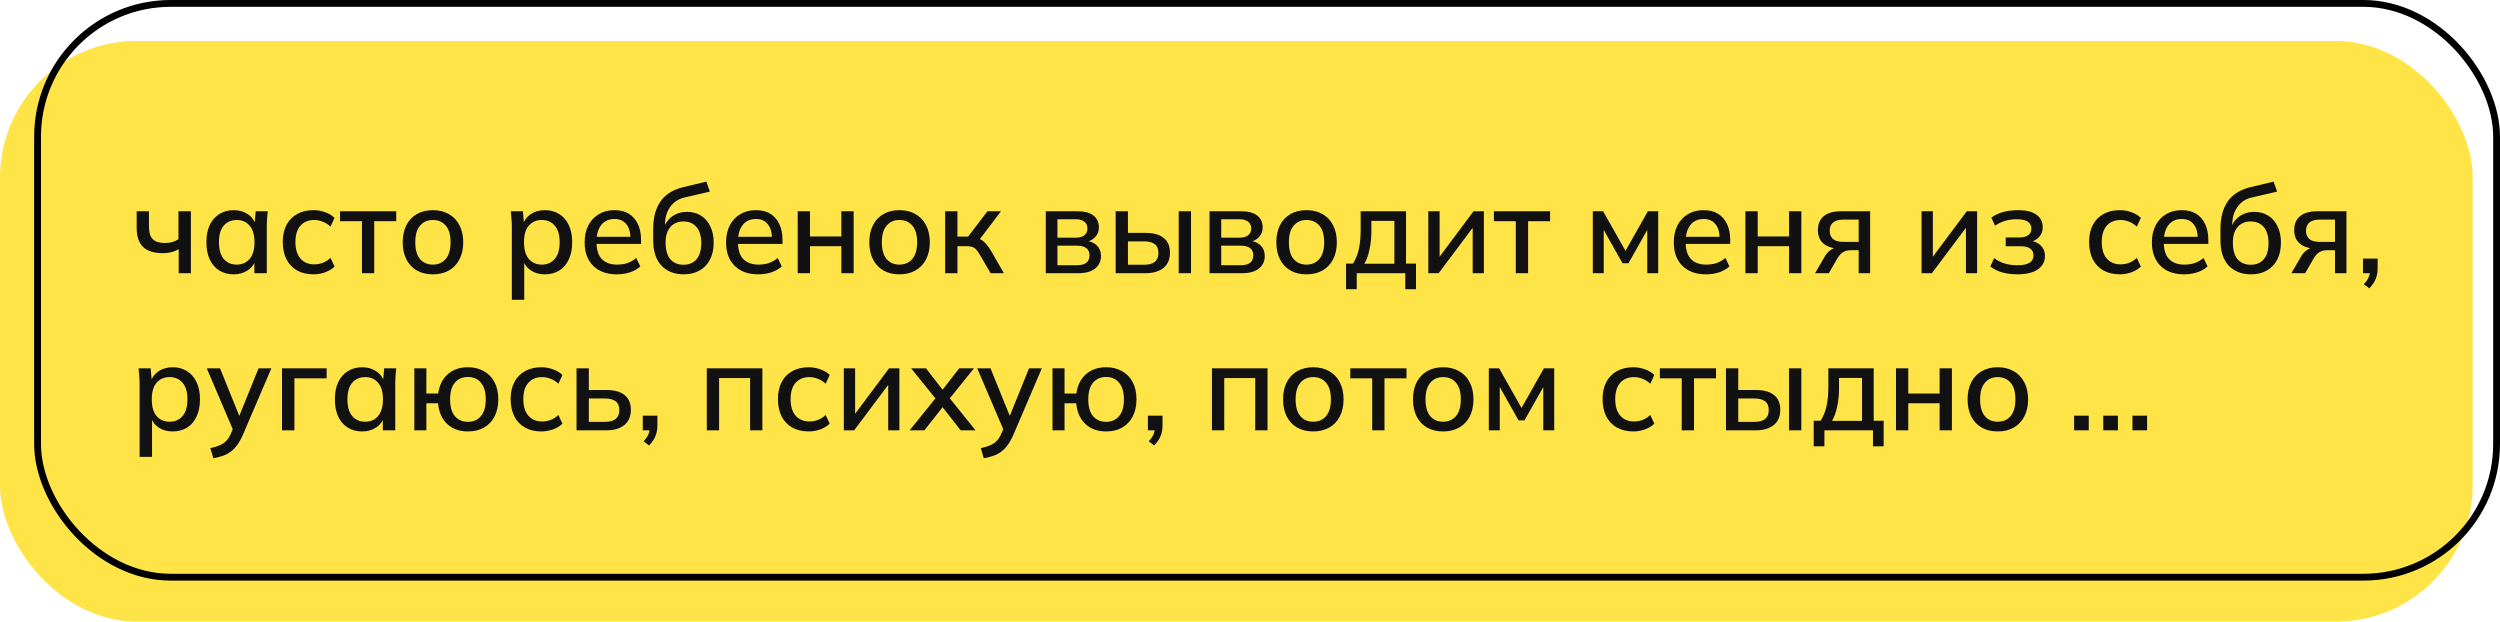 <?xml version="1.0" encoding="UTF-8"?> <svg xmlns="http://www.w3.org/2000/svg" width="366" height="91" viewBox="0 0 366 91" fill="none"><rect y="6" width="362" height="85" rx="20" fill="#FFE447"></rect><rect x="5.5" y="0.5" width="360" height="84" rx="19.5" stroke="black"></rect><path d="M26.164 40V36.49C25.828 36.67 25.468 36.814 25.084 36.922C24.7 37.018 24.292 37.066 23.86 37.066C22.552 37.066 21.58 36.76 20.944 36.148C20.32 35.524 20.008 34.594 20.008 33.358V30.928H21.808V33.214C21.808 34.042 21.994 34.642 22.366 35.014C22.738 35.386 23.326 35.572 24.13 35.572C24.538 35.572 24.898 35.53 25.21 35.446C25.522 35.35 25.828 35.206 26.128 35.014V30.928H27.946V40H26.164ZM34.215 40.162C33.411 40.162 32.709 39.976 32.109 39.604C31.509 39.232 31.041 38.692 30.705 37.984C30.381 37.276 30.219 36.436 30.219 35.464C30.219 34.48 30.381 33.64 30.705 32.944C31.041 32.248 31.509 31.714 32.109 31.342C32.709 30.958 33.411 30.766 34.215 30.766C35.007 30.766 35.697 30.964 36.285 31.36C36.873 31.756 37.263 32.296 37.455 32.98H37.257L37.437 30.928H39.201C39.165 31.3 39.129 31.672 39.093 32.044C39.069 32.404 39.057 32.758 39.057 33.106V40H37.239V37.984H37.437C37.245 38.656 36.849 39.19 36.249 39.586C35.661 39.97 34.983 40.162 34.215 40.162ZM34.665 38.74C35.445 38.74 36.069 38.464 36.537 37.912C37.017 37.36 37.257 36.544 37.257 35.464C37.257 34.384 37.017 33.574 36.537 33.034C36.069 32.482 35.445 32.206 34.665 32.206C33.873 32.206 33.237 32.482 32.757 33.034C32.289 33.574 32.055 34.384 32.055 35.464C32.055 36.544 32.289 37.36 32.757 37.912C33.225 38.464 33.861 38.74 34.665 38.74ZM45.898 40.162C44.986 40.162 44.188 39.976 43.505 39.604C42.833 39.22 42.31 38.674 41.938 37.966C41.578 37.246 41.398 36.394 41.398 35.41C41.398 34.438 41.584 33.604 41.956 32.908C42.328 32.212 42.85 31.684 43.523 31.324C44.194 30.952 44.986 30.766 45.898 30.766C46.486 30.766 47.056 30.868 47.608 31.072C48.16 31.264 48.617 31.54 48.977 31.9L48.383 33.178C48.047 32.854 47.669 32.614 47.248 32.458C46.828 32.29 46.42 32.206 46.025 32.206C45.16 32.206 44.483 32.482 43.99 33.034C43.498 33.586 43.252 34.384 43.252 35.428C43.252 36.484 43.498 37.294 43.99 37.858C44.483 38.422 45.16 38.704 46.025 38.704C46.408 38.704 46.81 38.632 47.23 38.488C47.651 38.332 48.035 38.086 48.383 37.75L48.977 39.028C48.605 39.388 48.136 39.67 47.572 39.874C47.02 40.066 46.462 40.162 45.898 40.162ZM52.986 40V32.386H49.782V30.928H58.008V32.386H54.786V40H52.986ZM63.369 40.162C62.469 40.162 61.689 39.976 61.029 39.604C60.369 39.22 59.859 38.68 59.499 37.984C59.139 37.276 58.959 36.436 58.959 35.464C58.959 34.492 59.139 33.658 59.499 32.962C59.859 32.254 60.369 31.714 61.029 31.342C61.689 30.958 62.469 30.766 63.369 30.766C64.269 30.766 65.049 30.958 65.709 31.342C66.381 31.714 66.897 32.254 67.257 32.962C67.629 33.658 67.815 34.492 67.815 35.464C67.815 36.436 67.629 37.276 67.257 37.984C66.897 38.68 66.381 39.22 65.709 39.604C65.049 39.976 64.269 40.162 63.369 40.162ZM63.369 38.74C64.161 38.74 64.791 38.464 65.259 37.912C65.727 37.36 65.961 36.544 65.961 35.464C65.961 34.384 65.727 33.574 65.259 33.034C64.791 32.482 64.161 32.206 63.369 32.206C62.589 32.206 61.965 32.482 61.497 33.034C61.029 33.574 60.795 34.384 60.795 35.464C60.795 36.544 61.023 37.36 61.479 37.912C61.947 38.464 62.577 38.74 63.369 38.74ZM74.932 43.888V33.106C74.932 32.758 74.914 32.404 74.878 32.044C74.854 31.672 74.824 31.3 74.788 30.928H76.552L76.732 32.98H76.534C76.726 32.296 77.11 31.756 77.686 31.36C78.274 30.964 78.97 30.766 79.774 30.766C80.578 30.766 81.28 30.958 81.88 31.342C82.48 31.714 82.942 32.248 83.266 32.944C83.602 33.64 83.77 34.48 83.77 35.464C83.77 36.436 83.602 37.276 83.266 37.984C82.942 38.692 82.48 39.232 81.88 39.604C81.28 39.976 80.578 40.162 79.774 40.162C78.982 40.162 78.292 39.97 77.704 39.586C77.128 39.19 76.744 38.656 76.552 37.984H76.75V43.888H74.932ZM79.324 38.74C80.116 38.74 80.746 38.464 81.214 37.912C81.694 37.36 81.934 36.544 81.934 35.464C81.934 34.384 81.694 33.574 81.214 33.034C80.746 32.482 80.116 32.206 79.324 32.206C78.532 32.206 77.896 32.482 77.416 33.034C76.948 33.574 76.714 34.384 76.714 35.464C76.714 36.544 76.948 37.36 77.416 37.912C77.896 38.464 78.532 38.74 79.324 38.74ZM90.306 40.162C88.842 40.162 87.69 39.748 86.85 38.92C86.01 38.092 85.59 36.946 85.59 35.482C85.59 34.534 85.77 33.706 86.13 32.998C86.502 32.29 87.012 31.744 87.66 31.36C88.32 30.964 89.082 30.766 89.946 30.766C90.798 30.766 91.512 30.946 92.088 31.306C92.664 31.666 93.102 32.176 93.402 32.836C93.702 33.484 93.852 34.252 93.852 35.14V35.716H87.012V34.672H92.61L92.304 34.906C92.304 34.006 92.1 33.31 91.692 32.818C91.296 32.314 90.72 32.062 89.964 32.062C89.124 32.062 88.476 32.356 88.02 32.944C87.564 33.52 87.336 34.318 87.336 35.338V35.518C87.336 36.586 87.594 37.39 88.11 37.93C88.638 38.47 89.382 38.74 90.342 38.74C90.87 38.74 91.362 38.668 91.818 38.524C92.286 38.368 92.73 38.116 93.15 37.768L93.744 39.01C93.324 39.382 92.814 39.67 92.214 39.874C91.614 40.066 90.978 40.162 90.306 40.162ZM100.109 40.162C98.741 40.162 97.649 39.736 96.833 38.884C96.029 38.032 95.627 36.778 95.627 35.122V33.556C95.627 31.864 95.987 30.502 96.707 29.47C97.439 28.438 98.567 27.742 100.091 27.382L103.403 26.59L103.925 28.048L100.217 28.912C99.569 29.056 99.035 29.326 98.615 29.722C98.195 30.118 97.877 30.586 97.661 31.126C97.457 31.666 97.355 32.242 97.355 32.854V33.682H97.085C97.229 33.13 97.457 32.662 97.769 32.278C98.093 31.882 98.489 31.576 98.957 31.36C99.437 31.132 99.971 31.018 100.559 31.018C101.339 31.018 102.023 31.198 102.611 31.558C103.199 31.918 103.655 32.44 103.979 33.124C104.315 33.796 104.483 34.594 104.483 35.518C104.483 36.478 104.303 37.306 103.943 38.002C103.583 38.698 103.073 39.232 102.413 39.604C101.765 39.976 100.997 40.162 100.109 40.162ZM100.055 38.758C100.871 38.758 101.507 38.494 101.963 37.966C102.431 37.426 102.665 36.634 102.665 35.59C102.665 34.558 102.431 33.772 101.963 33.232C101.495 32.692 100.859 32.422 100.055 32.422C99.251 32.422 98.615 32.692 98.147 33.232C97.679 33.76 97.445 34.516 97.445 35.5C97.445 36.58 97.673 37.396 98.129 37.948C98.597 38.488 99.239 38.758 100.055 38.758ZM111.013 40.162C109.549 40.162 108.397 39.748 107.557 38.92C106.717 38.092 106.297 36.946 106.297 35.482C106.297 34.534 106.477 33.706 106.837 32.998C107.209 32.29 107.719 31.744 108.367 31.36C109.027 30.964 109.789 30.766 110.653 30.766C111.505 30.766 112.219 30.946 112.795 31.306C113.371 31.666 113.809 32.176 114.109 32.836C114.409 33.484 114.559 34.252 114.559 35.14V35.716H107.719V34.672H113.317L113.011 34.906C113.011 34.006 112.807 33.31 112.399 32.818C112.003 32.314 111.427 32.062 110.671 32.062C109.831 32.062 109.183 32.356 108.727 32.944C108.271 33.52 108.043 34.318 108.043 35.338V35.518C108.043 36.586 108.301 37.39 108.817 37.93C109.345 38.47 110.089 38.74 111.049 38.74C111.577 38.74 112.069 38.668 112.525 38.524C112.993 38.368 113.437 38.116 113.857 37.768L114.451 39.01C114.031 39.382 113.521 39.67 112.921 39.874C112.321 40.066 111.685 40.162 111.013 40.162ZM116.784 40V30.928H118.584V34.618H123.174V30.928H124.974V40H123.174V36.04H118.584V40H116.784ZM131.678 40.162C130.778 40.162 129.998 39.976 129.338 39.604C128.678 39.22 128.168 38.68 127.808 37.984C127.448 37.276 127.268 36.436 127.268 35.464C127.268 34.492 127.448 33.658 127.808 32.962C128.168 32.254 128.678 31.714 129.338 31.342C129.998 30.958 130.778 30.766 131.678 30.766C132.578 30.766 133.358 30.958 134.018 31.342C134.69 31.714 135.206 32.254 135.566 32.962C135.938 33.658 136.124 34.492 136.124 35.464C136.124 36.436 135.938 37.276 135.566 37.984C135.206 38.68 134.69 39.22 134.018 39.604C133.358 39.976 132.578 40.162 131.678 40.162ZM131.678 38.74C132.47 38.74 133.1 38.464 133.568 37.912C134.036 37.36 134.27 36.544 134.27 35.464C134.27 34.384 134.036 33.574 133.568 33.034C133.1 32.482 132.47 32.206 131.678 32.206C130.898 32.206 130.274 32.482 129.806 33.034C129.338 33.574 129.104 34.384 129.104 35.464C129.104 36.544 129.332 37.36 129.788 37.912C130.256 38.464 130.886 38.74 131.678 38.74ZM138.37 40V30.928H140.17V34.636H141.736L144.562 30.928H146.542L143.158 35.392L142.708 34.816C143.056 34.852 143.356 34.942 143.608 35.086C143.86 35.218 144.106 35.416 144.346 35.68C144.586 35.944 144.832 36.292 145.084 36.724L146.974 40H145.03L143.41 37.228C143.23 36.916 143.056 36.676 142.888 36.508C142.72 36.328 142.528 36.208 142.312 36.148C142.096 36.076 141.832 36.04 141.52 36.04H140.17V40H138.37ZM153.1 40V30.928H157.672C158.764 30.928 159.568 31.138 160.084 31.558C160.612 31.966 160.876 32.548 160.876 33.304C160.876 33.892 160.678 34.378 160.282 34.762C159.898 35.146 159.388 35.38 158.752 35.464V35.23C159.508 35.266 160.102 35.488 160.534 35.896C160.966 36.304 161.182 36.832 161.182 37.48C161.182 38.26 160.888 38.878 160.3 39.334C159.724 39.778 158.902 40 157.834 40H153.1ZM154.81 38.83H157.69C158.278 38.83 158.728 38.71 159.04 38.47C159.352 38.218 159.508 37.858 159.508 37.39C159.508 36.922 159.352 36.568 159.04 36.328C158.728 36.088 158.278 35.968 157.69 35.968H154.81V38.83ZM154.81 34.798H157.492C158.032 34.798 158.452 34.678 158.752 34.438C159.052 34.198 159.202 33.868 159.202 33.448C159.202 33.016 159.052 32.686 158.752 32.458C158.452 32.218 158.032 32.098 157.492 32.098H154.81V34.798ZM163.331 40V30.928H165.131V34.096H167.705C168.893 34.096 169.787 34.348 170.387 34.852C170.987 35.344 171.287 36.064 171.287 37.012C171.287 37.624 171.149 38.158 170.873 38.614C170.597 39.058 170.189 39.4 169.649 39.64C169.121 39.88 168.473 40 167.705 40H163.331ZM165.131 38.758H167.507C168.191 38.758 168.707 38.62 169.055 38.344C169.415 38.056 169.595 37.618 169.595 37.03C169.595 36.442 169.415 36.016 169.055 35.752C168.707 35.476 168.191 35.338 167.507 35.338H165.131V38.758ZM172.565 40V30.928H174.365V40H172.565ZM177.077 40V30.928H181.649C182.741 30.928 183.545 31.138 184.061 31.558C184.589 31.966 184.853 32.548 184.853 33.304C184.853 33.892 184.655 34.378 184.259 34.762C183.875 35.146 183.365 35.38 182.729 35.464V35.23C183.485 35.266 184.079 35.488 184.511 35.896C184.943 36.304 185.159 36.832 185.159 37.48C185.159 38.26 184.865 38.878 184.277 39.334C183.701 39.778 182.879 40 181.811 40H177.077ZM178.787 38.83H181.667C182.255 38.83 182.705 38.71 183.017 38.47C183.329 38.218 183.485 37.858 183.485 37.39C183.485 36.922 183.329 36.568 183.017 36.328C182.705 36.088 182.255 35.968 181.667 35.968H178.787V38.83ZM178.787 34.798H181.469C182.009 34.798 182.429 34.678 182.729 34.438C183.029 34.198 183.179 33.868 183.179 33.448C183.179 33.016 183.029 32.686 182.729 32.458C182.429 32.218 182.009 32.098 181.469 32.098H178.787V34.798ZM191.267 40.162C190.367 40.162 189.587 39.976 188.927 39.604C188.267 39.22 187.757 38.68 187.397 37.984C187.037 37.276 186.857 36.436 186.857 35.464C186.857 34.492 187.037 33.658 187.397 32.962C187.757 32.254 188.267 31.714 188.927 31.342C189.587 30.958 190.367 30.766 191.267 30.766C192.167 30.766 192.947 30.958 193.607 31.342C194.279 31.714 194.795 32.254 195.155 32.962C195.527 33.658 195.713 34.492 195.713 35.464C195.713 36.436 195.527 37.276 195.155 37.984C194.795 38.68 194.279 39.22 193.607 39.604C192.947 39.976 192.167 40.162 191.267 40.162ZM191.267 38.74C192.059 38.74 192.689 38.464 193.157 37.912C193.625 37.36 193.859 36.544 193.859 35.464C193.859 34.384 193.625 33.574 193.157 33.034C192.689 32.482 192.059 32.206 191.267 32.206C190.487 32.206 189.863 32.482 189.395 33.034C188.927 33.574 188.693 34.384 188.693 35.464C188.693 36.544 188.921 37.36 189.377 37.912C189.845 38.464 190.475 38.74 191.267 38.74ZM197.06 42.34V38.596H198.068C198.464 37.996 198.752 37.294 198.932 36.49C199.112 35.686 199.202 34.714 199.202 33.574V30.928H205.844V38.596H207.302V42.34H205.736V40H198.626V42.34H197.06ZM199.742 38.614H204.134V32.332H200.768V33.934C200.768 34.81 200.678 35.668 200.498 36.508C200.33 37.336 200.078 38.038 199.742 38.614ZM209.104 40V30.928H210.76V38.254H210.256L215.728 30.928H217.24V40H215.602V32.656H216.124L210.616 40H209.104ZM221.912 40V32.386H218.708V30.928H226.934V32.386H223.712V40H221.912ZM233.186 40V30.928H234.698L237.974 36.724L241.25 30.928H242.762V40H241.16V32.962H241.556L238.406 38.542H237.542L234.392 32.962H234.788V40H233.186ZM249.757 40.162C248.293 40.162 247.141 39.748 246.301 38.92C245.461 38.092 245.041 36.946 245.041 35.482C245.041 34.534 245.221 33.706 245.581 32.998C245.953 32.29 246.463 31.744 247.111 31.36C247.771 30.964 248.533 30.766 249.397 30.766C250.249 30.766 250.963 30.946 251.539 31.306C252.115 31.666 252.553 32.176 252.853 32.836C253.153 33.484 253.303 34.252 253.303 35.14V35.716H246.463V34.672H252.061L251.755 34.906C251.755 34.006 251.551 33.31 251.143 32.818C250.747 32.314 250.171 32.062 249.415 32.062C248.575 32.062 247.927 32.356 247.471 32.944C247.015 33.52 246.787 34.318 246.787 35.338V35.518C246.787 36.586 247.045 37.39 247.561 37.93C248.089 38.47 248.833 38.74 249.793 38.74C250.321 38.74 250.813 38.668 251.269 38.524C251.737 38.368 252.181 38.116 252.601 37.768L253.195 39.01C252.775 39.382 252.265 39.67 251.665 39.874C251.065 40.066 250.429 40.162 249.757 40.162ZM255.528 40V30.928H257.328V34.618H261.918V30.928H263.718V40H261.918V36.04H257.328V40H255.528ZM265.724 40L267.146 37.552C267.374 37.156 267.662 36.838 268.01 36.598C268.37 36.346 268.736 36.22 269.108 36.22H269.432L269.414 36.4C268.382 36.4 267.578 36.166 267.002 35.698C266.426 35.23 266.138 34.558 266.138 33.682C266.138 32.806 266.426 32.128 267.002 31.648C267.578 31.168 268.424 30.928 269.54 30.928H273.788V40H272.114V36.634H270.908C270.452 36.634 270.062 36.748 269.738 36.976C269.426 37.204 269.168 37.504 268.964 37.876L267.74 40H265.724ZM269.864 35.41H272.114V32.152H269.864C269.192 32.152 268.688 32.296 268.352 32.584C268.028 32.872 267.866 33.268 267.866 33.772C267.866 34.3 268.028 34.708 268.352 34.996C268.688 35.272 269.192 35.41 269.864 35.41ZM281.315 40V30.928H282.971V38.254H282.467L287.939 30.928H289.451V40H287.813V32.656H288.335L282.827 40H281.315ZM295.329 40.162C294.537 40.162 293.793 40.066 293.097 39.874C292.401 39.67 291.831 39.382 291.387 39.01L291.945 37.786C292.389 38.134 292.899 38.398 293.475 38.578C294.051 38.746 294.669 38.83 295.329 38.83C296.157 38.83 296.757 38.71 297.129 38.47C297.513 38.218 297.705 37.864 297.705 37.408C297.705 36.964 297.549 36.628 297.237 36.4C296.925 36.172 296.469 36.058 295.869 36.058H293.637V34.762H295.689C296.229 34.762 296.649 34.648 296.949 34.42C297.249 34.192 297.399 33.874 297.399 33.466C297.399 33.034 297.225 32.698 296.877 32.458C296.529 32.218 295.989 32.098 295.257 32.098C294.633 32.098 294.063 32.176 293.547 32.332C293.031 32.488 292.539 32.722 292.071 33.034L291.531 31.864C292.023 31.492 292.605 31.216 293.277 31.036C293.949 30.856 294.675 30.766 295.455 30.766C296.631 30.766 297.525 30.988 298.137 31.432C298.749 31.864 299.055 32.488 299.055 33.304C299.055 33.868 298.863 34.348 298.479 34.744C298.107 35.14 297.603 35.38 296.967 35.464V35.23C297.699 35.266 298.281 35.488 298.713 35.896C299.157 36.292 299.379 36.82 299.379 37.48C299.379 38.296 299.031 38.95 298.335 39.442C297.651 39.922 296.649 40.162 295.329 40.162ZM310.344 40.162C309.432 40.162 308.634 39.976 307.95 39.604C307.278 39.22 306.756 38.674 306.384 37.966C306.024 37.246 305.844 36.394 305.844 35.41C305.844 34.438 306.03 33.604 306.402 32.908C306.774 32.212 307.296 31.684 307.968 31.324C308.64 30.952 309.432 30.766 310.344 30.766C310.932 30.766 311.502 30.868 312.054 31.072C312.606 31.264 313.062 31.54 313.422 31.9L312.828 33.178C312.492 32.854 312.114 32.614 311.694 32.458C311.274 32.29 310.866 32.206 310.47 32.206C309.606 32.206 308.928 32.482 308.436 33.034C307.944 33.586 307.698 34.384 307.698 35.428C307.698 36.484 307.944 37.294 308.436 37.858C308.928 38.422 309.606 38.704 310.47 38.704C310.854 38.704 311.256 38.632 311.676 38.488C312.096 38.332 312.48 38.086 312.828 37.75L313.422 39.028C313.05 39.388 312.582 39.67 312.018 39.874C311.466 40.066 310.908 40.162 310.344 40.162ZM319.753 40.162C318.289 40.162 317.137 39.748 316.297 38.92C315.457 38.092 315.037 36.946 315.037 35.482C315.037 34.534 315.217 33.706 315.577 32.998C315.949 32.29 316.459 31.744 317.107 31.36C317.767 30.964 318.529 30.766 319.393 30.766C320.245 30.766 320.959 30.946 321.535 31.306C322.111 31.666 322.549 32.176 322.849 32.836C323.149 33.484 323.299 34.252 323.299 35.14V35.716H316.459V34.672H322.057L321.751 34.906C321.751 34.006 321.547 33.31 321.139 32.818C320.743 32.314 320.167 32.062 319.411 32.062C318.571 32.062 317.923 32.356 317.467 32.944C317.011 33.52 316.783 34.318 316.783 35.338V35.518C316.783 36.586 317.041 37.39 317.557 37.93C318.085 38.47 318.829 38.74 319.789 38.74C320.317 38.74 320.809 38.668 321.265 38.524C321.733 38.368 322.177 38.116 322.597 37.768L323.191 39.01C322.771 39.382 322.261 39.67 321.661 39.874C321.061 40.066 320.425 40.162 319.753 40.162ZM329.556 40.162C328.188 40.162 327.096 39.736 326.28 38.884C325.476 38.032 325.074 36.778 325.074 35.122V33.556C325.074 31.864 325.434 30.502 326.154 29.47C326.886 28.438 328.014 27.742 329.538 27.382L332.85 26.59L333.372 28.048L329.664 28.912C329.016 29.056 328.482 29.326 328.062 29.722C327.642 30.118 327.324 30.586 327.108 31.126C326.904 31.666 326.802 32.242 326.802 32.854V33.682H326.532C326.676 33.13 326.904 32.662 327.216 32.278C327.54 31.882 327.936 31.576 328.404 31.36C328.884 31.132 329.418 31.018 330.006 31.018C330.786 31.018 331.47 31.198 332.058 31.558C332.646 31.918 333.102 32.44 333.426 33.124C333.762 33.796 333.93 34.594 333.93 35.518C333.93 36.478 333.75 37.306 333.39 38.002C333.03 38.698 332.52 39.232 331.86 39.604C331.212 39.976 330.444 40.162 329.556 40.162ZM329.502 38.758C330.318 38.758 330.954 38.494 331.41 37.966C331.878 37.426 332.112 36.634 332.112 35.59C332.112 34.558 331.878 33.772 331.41 33.232C330.942 32.692 330.306 32.422 329.502 32.422C328.698 32.422 328.062 32.692 327.594 33.232C327.126 33.76 326.892 34.516 326.892 35.5C326.892 36.58 327.12 37.396 327.576 37.948C328.044 38.488 328.686 38.758 329.502 38.758ZM335.456 40L336.878 37.552C337.106 37.156 337.394 36.838 337.742 36.598C338.102 36.346 338.468 36.22 338.84 36.22H339.164L339.146 36.4C338.114 36.4 337.31 36.166 336.734 35.698C336.158 35.23 335.87 34.558 335.87 33.682C335.87 32.806 336.158 32.128 336.734 31.648C337.31 31.168 338.156 30.928 339.272 30.928H343.52V40H341.846V36.634H340.64C340.184 36.634 339.794 36.748 339.47 36.976C339.158 37.204 338.9 37.504 338.696 37.876L337.472 40H335.456ZM339.596 35.41H341.846V32.152H339.596C338.924 32.152 338.42 32.296 338.084 32.584C337.76 32.872 337.598 33.268 337.598 33.772C337.598 34.3 337.76 34.708 338.084 34.996C338.42 35.272 338.924 35.41 339.596 35.41ZM346.861 42.214L346.069 41.602C346.417 41.23 346.651 40.888 346.771 40.576C346.903 40.264 346.969 39.94 346.969 39.604L347.365 40H345.943V37.858H348.085V39.316C348.085 39.856 347.995 40.354 347.815 40.81C347.635 41.278 347.317 41.746 346.861 42.214ZM20.44 66.888V56.106C20.44 55.758 20.422 55.404 20.386 55.044C20.362 54.672 20.332 54.3 20.296 53.928H22.06L22.24 55.98H22.042C22.234 55.296 22.618 54.756 23.194 54.36C23.782 53.964 24.478 53.766 25.282 53.766C26.086 53.766 26.788 53.958 27.388 54.342C27.988 54.714 28.45 55.248 28.774 55.944C29.11 56.64 29.278 57.48 29.278 58.464C29.278 59.436 29.11 60.276 28.774 60.984C28.45 61.692 27.988 62.232 27.388 62.604C26.788 62.976 26.086 63.162 25.282 63.162C24.49 63.162 23.8 62.97 23.212 62.586C22.636 62.19 22.252 61.656 22.06 60.984H22.258V66.888H20.44ZM24.832 61.74C25.624 61.74 26.254 61.464 26.722 60.912C27.202 60.36 27.442 59.544 27.442 58.464C27.442 57.384 27.202 56.574 26.722 56.034C26.254 55.482 25.624 55.206 24.832 55.206C24.04 55.206 23.404 55.482 22.924 56.034C22.456 56.574 22.222 57.384 22.222 58.464C22.222 59.544 22.456 60.36 22.924 60.912C23.404 61.464 24.04 61.74 24.832 61.74ZM31.227 67.086L30.795 65.61C31.359 65.49 31.827 65.346 32.199 65.178C32.583 65.01 32.901 64.788 33.153 64.512C33.405 64.248 33.621 63.906 33.801 63.486L34.251 62.424L34.215 63.162L30.273 53.928H32.217L35.277 61.488H34.791L37.851 53.928H39.723L35.565 63.648C35.301 64.248 35.019 64.752 34.719 65.16C34.419 65.568 34.095 65.898 33.747 66.15C33.399 66.402 33.015 66.6 32.595 66.744C32.175 66.888 31.719 67.002 31.227 67.086ZM41.286 63V53.928H47.82V55.386H43.104V63H41.286ZM53.023 63.162C52.219 63.162 51.517 62.976 50.917 62.604C50.317 62.232 49.849 61.692 49.513 60.984C49.189 60.276 49.027 59.436 49.027 58.464C49.027 57.48 49.189 56.64 49.513 55.944C49.849 55.248 50.317 54.714 50.917 54.342C51.517 53.958 52.219 53.766 53.023 53.766C53.815 53.766 54.505 53.964 55.093 54.36C55.681 54.756 56.071 55.296 56.263 55.98H56.065L56.245 53.928H58.009C57.973 54.3 57.937 54.672 57.901 55.044C57.877 55.404 57.865 55.758 57.865 56.106V63H56.047V60.984H56.245C56.053 61.656 55.657 62.19 55.057 62.586C54.469 62.97 53.791 63.162 53.023 63.162ZM53.473 61.74C54.253 61.74 54.877 61.464 55.345 60.912C55.825 60.36 56.065 59.544 56.065 58.464C56.065 57.384 55.825 56.574 55.345 56.034C54.877 55.482 54.253 55.206 53.473 55.206C52.681 55.206 52.045 55.482 51.565 56.034C51.097 56.574 50.863 57.384 50.863 58.464C50.863 59.544 51.097 60.36 51.565 60.912C52.033 61.464 52.669 61.74 53.473 61.74ZM68.505 63.162C67.269 63.162 66.261 62.802 65.481 62.082C64.701 61.35 64.251 60.336 64.131 59.04H62.421V63H60.657V53.928H62.421V57.618H64.149C64.317 56.406 64.785 55.464 65.553 54.792C66.321 54.108 67.305 53.766 68.505 53.766C69.405 53.766 70.185 53.958 70.845 54.342C71.517 54.714 72.033 55.248 72.393 55.944C72.765 56.64 72.951 57.48 72.951 58.464C72.951 59.436 72.765 60.276 72.393 60.984C72.033 61.68 71.517 62.22 70.845 62.604C70.185 62.976 69.405 63.162 68.505 63.162ZM68.505 61.758C69.297 61.758 69.927 61.482 70.395 60.93C70.875 60.378 71.115 59.556 71.115 58.464C71.115 57.384 70.875 56.568 70.395 56.016C69.927 55.464 69.297 55.188 68.505 55.188C67.713 55.188 67.077 55.464 66.597 56.016C66.129 56.568 65.895 57.384 65.895 58.464C65.895 59.556 66.129 60.378 66.597 60.93C67.077 61.482 67.713 61.758 68.505 61.758ZM79.262 63.162C78.35 63.162 77.552 62.976 76.868 62.604C76.196 62.22 75.674 61.674 75.302 60.966C74.942 60.246 74.762 59.394 74.762 58.41C74.762 57.438 74.948 56.604 75.32 55.908C75.692 55.212 76.214 54.684 76.886 54.324C77.558 53.952 78.35 53.766 79.262 53.766C79.85 53.766 80.42 53.868 80.972 54.072C81.524 54.264 81.98 54.54 82.34 54.9L81.746 56.178C81.41 55.854 81.032 55.614 80.612 55.458C80.192 55.29 79.784 55.206 79.388 55.206C78.524 55.206 77.846 55.482 77.354 56.034C76.862 56.586 76.616 57.384 76.616 58.428C76.616 59.484 76.862 60.294 77.354 60.858C77.846 61.422 78.524 61.704 79.388 61.704C79.772 61.704 80.174 61.632 80.594 61.488C81.014 61.332 81.398 61.086 81.746 60.75L82.34 62.028C81.968 62.388 81.5 62.67 80.936 62.874C80.384 63.066 79.826 63.162 79.262 63.162ZM84.405 63V53.928H86.205V57.096H88.779C89.967 57.096 90.861 57.348 91.461 57.852C92.061 58.344 92.361 59.064 92.361 60.012C92.361 60.624 92.223 61.158 91.947 61.614C91.671 62.058 91.263 62.4 90.723 62.64C90.195 62.88 89.547 63 88.779 63H84.405ZM86.205 61.758H88.581C89.253 61.758 89.769 61.62 90.129 61.344C90.489 61.056 90.669 60.618 90.669 60.03C90.669 59.442 90.489 59.016 90.129 58.752C89.781 58.476 89.265 58.338 88.581 58.338H86.205V61.758ZM95.019 65.214L94.227 64.602C94.575 64.23 94.809 63.888 94.929 63.576C95.061 63.264 95.127 62.94 95.127 62.604L95.523 63H94.101V60.858H96.243V62.316C96.243 62.856 96.153 63.354 95.973 63.81C95.793 64.278 95.475 64.746 95.019 65.214ZM103.477 63V53.928H111.613V63H109.813V55.35H105.277V63H103.477ZM118.391 63.162C117.479 63.162 116.681 62.976 115.997 62.604C115.325 62.22 114.803 61.674 114.431 60.966C114.071 60.246 113.891 59.394 113.891 58.41C113.891 57.438 114.077 56.604 114.449 55.908C114.821 55.212 115.343 54.684 116.015 54.324C116.687 53.952 117.479 53.766 118.391 53.766C118.979 53.766 119.549 53.868 120.101 54.072C120.653 54.264 121.109 54.54 121.469 54.9L120.875 56.178C120.539 55.854 120.161 55.614 119.741 55.458C119.321 55.29 118.913 55.206 118.517 55.206C117.653 55.206 116.975 55.482 116.483 56.034C115.991 56.586 115.745 57.384 115.745 58.428C115.745 59.484 115.991 60.294 116.483 60.858C116.975 61.422 117.653 61.704 118.517 61.704C118.901 61.704 119.303 61.632 119.723 61.488C120.143 61.332 120.527 61.086 120.875 60.75L121.469 62.028C121.097 62.388 120.629 62.67 120.065 62.874C119.513 63.066 118.955 63.162 118.391 63.162ZM123.534 63V53.928H125.19V61.254H124.686L130.158 53.928H131.67V63H130.032V55.656H130.554L125.046 63H123.534ZM133.173 63L137.295 57.888V58.752L133.389 53.928H135.567L138.321 57.474H137.673L140.427 53.928H142.587L138.717 58.734V57.906L142.821 63H140.643L137.673 59.202H138.321L135.333 63H133.173ZM144.025 67.086L143.593 65.61C144.157 65.49 144.625 65.346 144.997 65.178C145.381 65.01 145.699 64.788 145.951 64.512C146.203 64.248 146.419 63.906 146.599 63.486L147.049 62.424L147.013 63.162L143.071 53.928H145.015L148.075 61.488H147.589L150.649 53.928H152.521L148.363 63.648C148.099 64.248 147.817 64.752 147.517 65.16C147.217 65.568 146.893 65.898 146.545 66.15C146.197 66.402 145.813 66.6 145.393 66.744C144.973 66.888 144.517 67.002 144.025 67.086ZM161.933 63.162C160.697 63.162 159.689 62.802 158.909 62.082C158.129 61.35 157.679 60.336 157.559 59.04H155.849V63H154.085V53.928H155.849V57.618H157.577C157.745 56.406 158.213 55.464 158.981 54.792C159.749 54.108 160.733 53.766 161.933 53.766C162.833 53.766 163.613 53.958 164.273 54.342C164.945 54.714 165.461 55.248 165.821 55.944C166.193 56.64 166.379 57.48 166.379 58.464C166.379 59.436 166.193 60.276 165.821 60.984C165.461 61.68 164.945 62.22 164.273 62.604C163.613 62.976 162.833 63.162 161.933 63.162ZM161.933 61.758C162.725 61.758 163.355 61.482 163.823 60.93C164.303 60.378 164.543 59.556 164.543 58.464C164.543 57.384 164.303 56.568 163.823 56.016C163.355 55.464 162.725 55.188 161.933 55.188C161.141 55.188 160.505 55.464 160.025 56.016C159.557 56.568 159.323 57.384 159.323 58.464C159.323 59.556 159.557 60.378 160.025 60.93C160.505 61.482 161.141 61.758 161.933 61.758ZM168.97 65.214L168.178 64.602C168.526 64.23 168.76 63.888 168.88 63.576C169.012 63.264 169.078 62.94 169.078 62.604L169.474 63H168.052V60.858H170.194V62.316C170.194 62.856 170.104 63.354 169.924 63.81C169.744 64.278 169.426 64.746 168.97 65.214ZM177.429 63V53.928H185.565V63H183.765V55.35H179.229V63H177.429ZM192.252 63.162C191.352 63.162 190.572 62.976 189.912 62.604C189.252 62.22 188.742 61.68 188.382 60.984C188.022 60.276 187.842 59.436 187.842 58.464C187.842 57.492 188.022 56.658 188.382 55.962C188.742 55.254 189.252 54.714 189.912 54.342C190.572 53.958 191.352 53.766 192.252 53.766C193.152 53.766 193.932 53.958 194.592 54.342C195.264 54.714 195.78 55.254 196.14 55.962C196.512 56.658 196.698 57.492 196.698 58.464C196.698 59.436 196.512 60.276 196.14 60.984C195.78 61.68 195.264 62.22 194.592 62.604C193.932 62.976 193.152 63.162 192.252 63.162ZM192.252 61.74C193.044 61.74 193.674 61.464 194.142 60.912C194.61 60.36 194.844 59.544 194.844 58.464C194.844 57.384 194.61 56.574 194.142 56.034C193.674 55.482 193.044 55.206 192.252 55.206C191.472 55.206 190.848 55.482 190.38 56.034C189.912 56.574 189.678 57.384 189.678 58.464C189.678 59.544 189.906 60.36 190.362 60.912C190.83 61.464 191.46 61.74 192.252 61.74ZM200.888 63V55.386H197.684V53.928H205.91V55.386H202.688V63H200.888ZM211.271 63.162C210.371 63.162 209.591 62.976 208.931 62.604C208.271 62.22 207.761 61.68 207.401 60.984C207.041 60.276 206.861 59.436 206.861 58.464C206.861 57.492 207.041 56.658 207.401 55.962C207.761 55.254 208.271 54.714 208.931 54.342C209.591 53.958 210.371 53.766 211.271 53.766C212.171 53.766 212.951 53.958 213.611 54.342C214.283 54.714 214.799 55.254 215.159 55.962C215.531 56.658 215.717 57.492 215.717 58.464C215.717 59.436 215.531 60.276 215.159 60.984C214.799 61.68 214.283 62.22 213.611 62.604C212.951 62.976 212.171 63.162 211.271 63.162ZM211.271 61.74C212.063 61.74 212.693 61.464 213.161 60.912C213.629 60.36 213.863 59.544 213.863 58.464C213.863 57.384 213.629 56.574 213.161 56.034C212.693 55.482 212.063 55.206 211.271 55.206C210.491 55.206 209.867 55.482 209.399 56.034C208.931 56.574 208.697 57.384 208.697 58.464C208.697 59.544 208.925 60.36 209.381 60.912C209.849 61.464 210.479 61.74 211.271 61.74ZM217.964 63V53.928H219.476L222.752 59.724L226.028 53.928H227.54V63H225.938V55.962H226.334L223.184 61.542H222.32L219.17 55.962H219.566V63H217.964ZM239.117 63.162C238.205 63.162 237.407 62.976 236.723 62.604C236.051 62.22 235.529 61.674 235.157 60.966C234.797 60.246 234.617 59.394 234.617 58.41C234.617 57.438 234.803 56.604 235.175 55.908C235.547 55.212 236.069 54.684 236.741 54.324C237.413 53.952 238.205 53.766 239.117 53.766C239.705 53.766 240.275 53.868 240.827 54.072C241.379 54.264 241.835 54.54 242.195 54.9L241.601 56.178C241.265 55.854 240.887 55.614 240.467 55.458C240.047 55.29 239.639 55.206 239.243 55.206C238.379 55.206 237.701 55.482 237.209 56.034C236.717 56.586 236.471 57.384 236.471 58.428C236.471 59.484 236.717 60.294 237.209 60.858C237.701 61.422 238.379 61.704 239.243 61.704C239.627 61.704 240.029 61.632 240.449 61.488C240.869 61.332 241.253 61.086 241.601 60.75L242.195 62.028C241.823 62.388 241.355 62.67 240.791 62.874C240.239 63.066 239.681 63.162 239.117 63.162ZM246.205 63V55.386H243.001V53.928H251.227V55.386H248.005V63H246.205ZM252.681 63V53.928H254.481V57.096H257.055C258.243 57.096 259.137 57.348 259.737 57.852C260.337 58.344 260.637 59.064 260.637 60.012C260.637 60.624 260.499 61.158 260.223 61.614C259.947 62.058 259.539 62.4 258.999 62.64C258.471 62.88 257.823 63 257.055 63H252.681ZM254.481 61.758H256.857C257.541 61.758 258.057 61.62 258.405 61.344C258.765 61.056 258.945 60.618 258.945 60.03C258.945 59.442 258.765 59.016 258.405 58.752C258.057 58.476 257.541 58.338 256.857 58.338H254.481V61.758ZM261.915 63V53.928H263.715V63H261.915ZM265.527 65.34V61.596H266.535C266.931 60.996 267.219 60.294 267.399 59.49C267.579 58.686 267.669 57.714 267.669 56.574V53.928H274.311V61.596H275.769V65.34H274.203V63H267.093V65.34H265.527ZM268.209 61.614H272.601V55.332H269.235V56.934C269.235 57.81 269.145 58.668 268.965 59.508C268.797 60.336 268.545 61.038 268.209 61.614ZM277.571 63V53.928H279.371V57.618H283.961V53.928H285.761V63H283.961V59.04H279.371V63H277.571ZM292.465 63.162C291.565 63.162 290.785 62.976 290.125 62.604C289.465 62.22 288.955 61.68 288.595 60.984C288.235 60.276 288.055 59.436 288.055 58.464C288.055 57.492 288.235 56.658 288.595 55.962C288.955 55.254 289.465 54.714 290.125 54.342C290.785 53.958 291.565 53.766 292.465 53.766C293.365 53.766 294.145 53.958 294.805 54.342C295.477 54.714 295.993 55.254 296.353 55.962C296.725 56.658 296.911 57.492 296.911 58.464C296.911 59.436 296.725 60.276 296.353 60.984C295.993 61.68 295.477 62.22 294.805 62.604C294.145 62.976 293.365 63.162 292.465 63.162ZM292.465 61.74C293.257 61.74 293.887 61.464 294.355 60.912C294.823 60.36 295.057 59.544 295.057 58.464C295.057 57.384 294.823 56.574 294.355 56.034C293.887 55.482 293.257 55.206 292.465 55.206C291.685 55.206 291.061 55.482 290.593 56.034C290.125 56.574 289.891 57.384 289.891 58.464C289.891 59.544 290.119 60.36 290.575 60.912C291.043 61.464 291.673 61.74 292.465 61.74ZM303.65 63V60.858H305.792V63H303.65ZM307.921 63V60.858H310.063V63H307.921ZM312.193 63V60.858H314.335V63H312.193Z" fill="#111111"></path></svg> 
